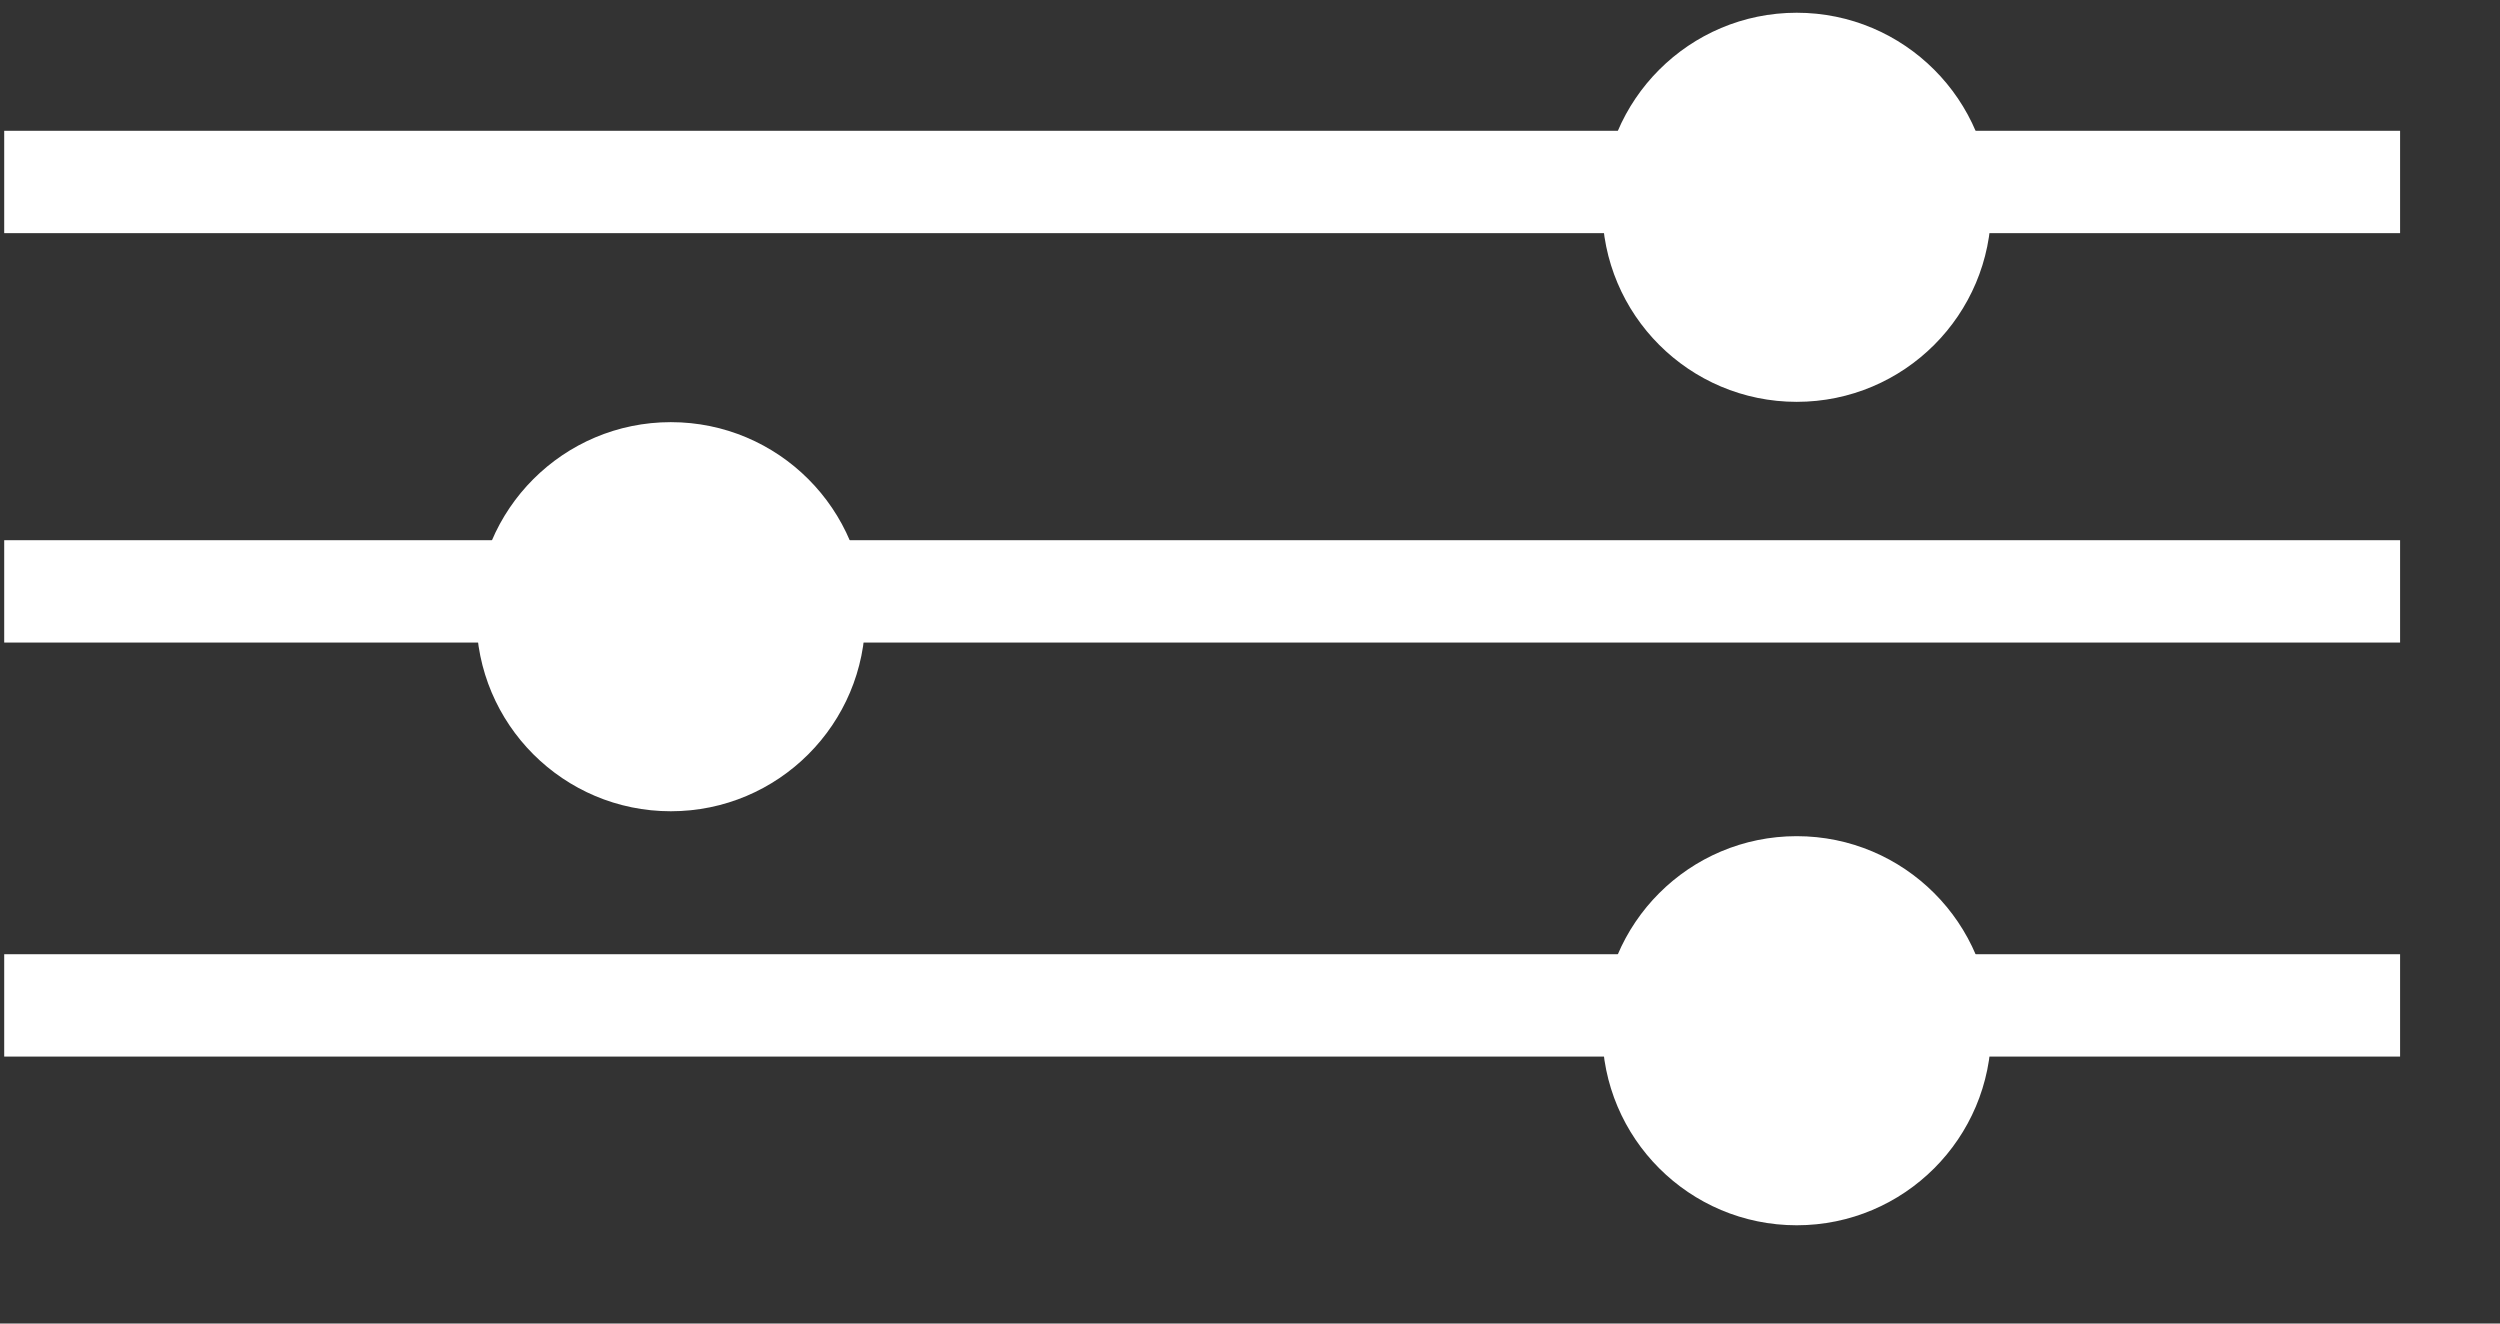 <?xml version="1.0" encoding="UTF-8" standalone="no"?>
<!DOCTYPE svg PUBLIC "-//W3C//DTD SVG 1.1//EN" "http://www.w3.org/Graphics/SVG/1.1/DTD/svg11.dtd">
<svg width="100%" height="100%" viewBox="0 0 17 9" version="1.1" xmlns="http://www.w3.org/2000/svg" xmlns:xlink="http://www.w3.org/1999/xlink" xml:space="preserve" xmlns:serif="http://www.serif.com/" style="fill-rule:evenodd;clip-rule:evenodd;stroke-linejoin:round;stroke-miterlimit:2;">
    <rect x="0" y="0" width="17" height="9" fill="#333333" stroke="none"/>
    <g transform="matrix(1,0,0,1,-598.783,-1325.92)">
        <g transform="matrix(1,0,0,1,3.698,802.92)">
            <g transform="matrix(0.696,0,0,0.696,124.951,136.841)">
                <g transform="matrix(1,0,0,1.056,0,-31.028)">
                    <ellipse cx="693.034" cy="556.704" rx="1.9" ry="1.8" style="fill:white;"/>
                </g>
                <g transform="matrix(1,0,0,1.056,-11,-27.028)">
                    <ellipse cx="693.034" cy="556.704" rx="1.9" ry="1.8" style="fill:white;"/>
                </g>
                <g transform="matrix(1,0,0,1.056,0,-22.983)">
                    <ellipse cx="693.034" cy="556.704" rx="1.9" ry="1.8" style="fill:white;"/>
                </g>
                <g transform="matrix(0.836,0,0,1,127.829,-3.6)">
                    <rect x="655.134" y="559.704" width="28" height="1" style="fill:white;"/>
                </g>
                <g transform="matrix(0.836,0,0,1,127.829,0.4)">
                    <rect x="655.134" y="559.704" width="28" height="1" style="fill:white;"/>
                </g>
                <g transform="matrix(0.836,0,0,1,127.829,4.445)">
                    <rect x="655.134" y="559.704" width="28" height="1" style="fill:white;"/>
                </g>
            </g>
        </g>
    </g>
</svg>
